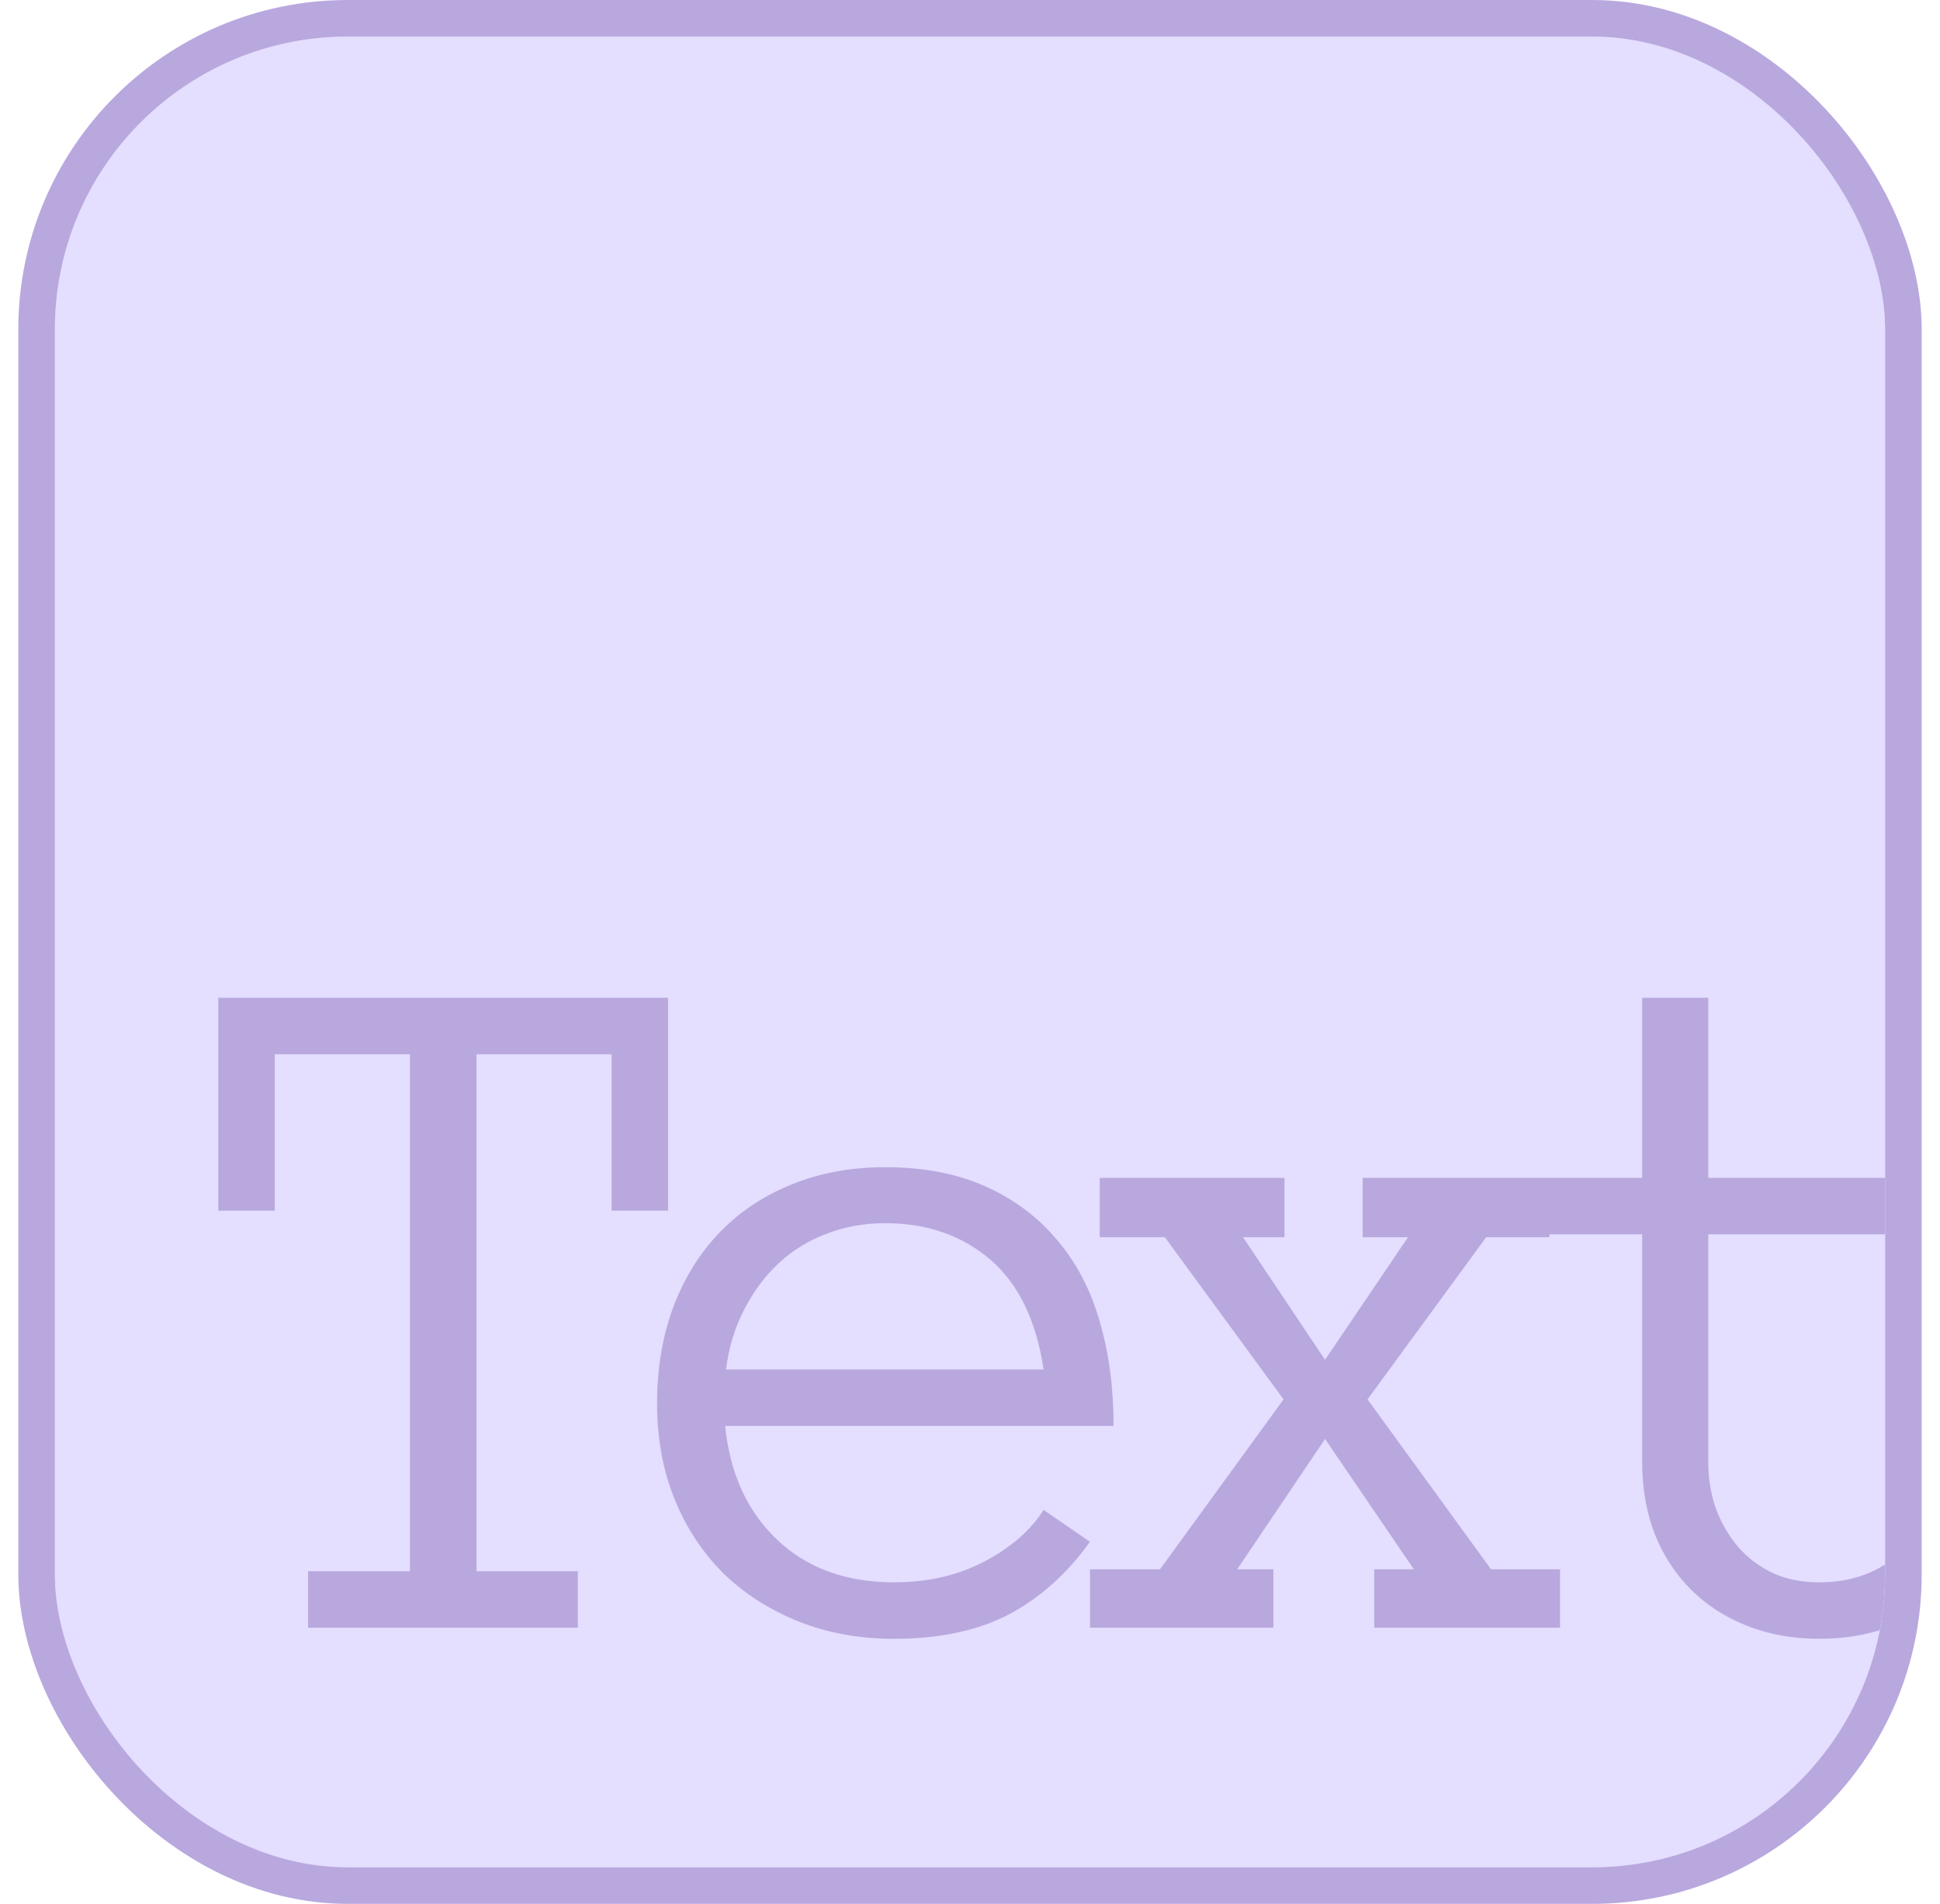 <?xml version="1.0" encoding="UTF-8"?> <svg xmlns="http://www.w3.org/2000/svg" width="53" height="52" viewBox="0 0 53 52" fill="none"><g clip-path="url(#clip0_49_106)"><rect x="1.5" y="1" width="50" height="50" rx="8" fill="#A592FF" fill-opacity="0.3"></rect><path d="M18.252 33.066H16.709V28.795H13.018V42.914H15.786V44.457H8.417V42.914H11.198V28.795H7.507V33.066H5.965V27.252H18.252V33.066ZM19.81 38.946C19.942 40.247 20.416 41.284 21.234 42.057C22.051 42.831 23.115 43.218 24.424 43.218C25.347 43.218 26.169 43.029 26.89 42.651C27.61 42.273 28.151 41.803 28.511 41.24L29.777 42.11C29.162 42.971 28.428 43.631 27.575 44.088C26.723 44.536 25.672 44.76 24.424 44.76C23.475 44.76 22.605 44.602 21.814 44.285C21.023 43.969 20.337 43.529 19.757 42.967C19.186 42.396 18.742 41.719 18.426 40.937C18.109 40.154 17.951 39.284 17.951 38.326C17.951 37.395 18.092 36.538 18.373 35.756C18.663 34.965 19.076 34.283 19.612 33.712C20.157 33.132 20.816 32.684 21.59 32.367C22.363 32.042 23.229 31.88 24.187 31.88C25.233 31.88 26.147 32.055 26.929 32.407C27.711 32.758 28.362 33.246 28.88 33.87C29.408 34.486 29.794 35.224 30.041 36.085C30.295 36.947 30.423 37.9 30.423 38.946H19.81ZM28.511 37.404C28.309 36.059 27.821 35.057 27.048 34.398C26.274 33.739 25.321 33.409 24.187 33.409C23.607 33.409 23.071 33.506 22.579 33.699C22.086 33.883 21.651 34.152 21.273 34.503C20.895 34.855 20.579 35.281 20.324 35.782C20.069 36.274 19.907 36.815 19.836 37.404H28.511ZM42.62 44.457H37.545V42.862H38.626L36.2 39.302L33.8 42.862H34.789V44.457H29.779V42.862H31.691L35.066 38.221L31.823 33.791H30.043V32.17H35.092V33.791H33.959L36.2 37.14L38.467 33.791H37.228V32.17H42.33V33.791H40.603L37.36 38.221L40.735 42.862H42.62V44.457ZM54.501 40.541C54.361 41.833 53.851 42.862 52.972 43.626C52.102 44.382 51.012 44.76 49.703 44.76C48.982 44.76 48.323 44.641 47.725 44.404C47.127 44.167 46.617 43.837 46.196 43.415C45.774 42.993 45.444 42.488 45.207 41.899C44.978 41.301 44.864 40.651 44.864 39.948V33.712H42.082V32.17H44.864V27.252H46.67V32.17H51.904V33.712H46.67V39.948C46.67 40.396 46.741 40.818 46.881 41.214C47.031 41.609 47.233 41.956 47.488 42.255C47.751 42.554 48.068 42.791 48.437 42.967C48.806 43.134 49.228 43.218 49.703 43.218C50.599 43.218 51.346 42.941 51.944 42.387C52.55 41.825 52.897 41.099 52.985 40.212L54.501 40.541Z" fill="#B9A8DE"></path></g><rect x="1" y="0.5" width="51" height="51" rx="8.5" stroke="#B9A8DE"></rect><defs><clipPath id="clip0_49_106"><rect x="1.5" y="1" width="50" height="50" rx="8" fill="white"></rect></clipPath></defs></svg> 
